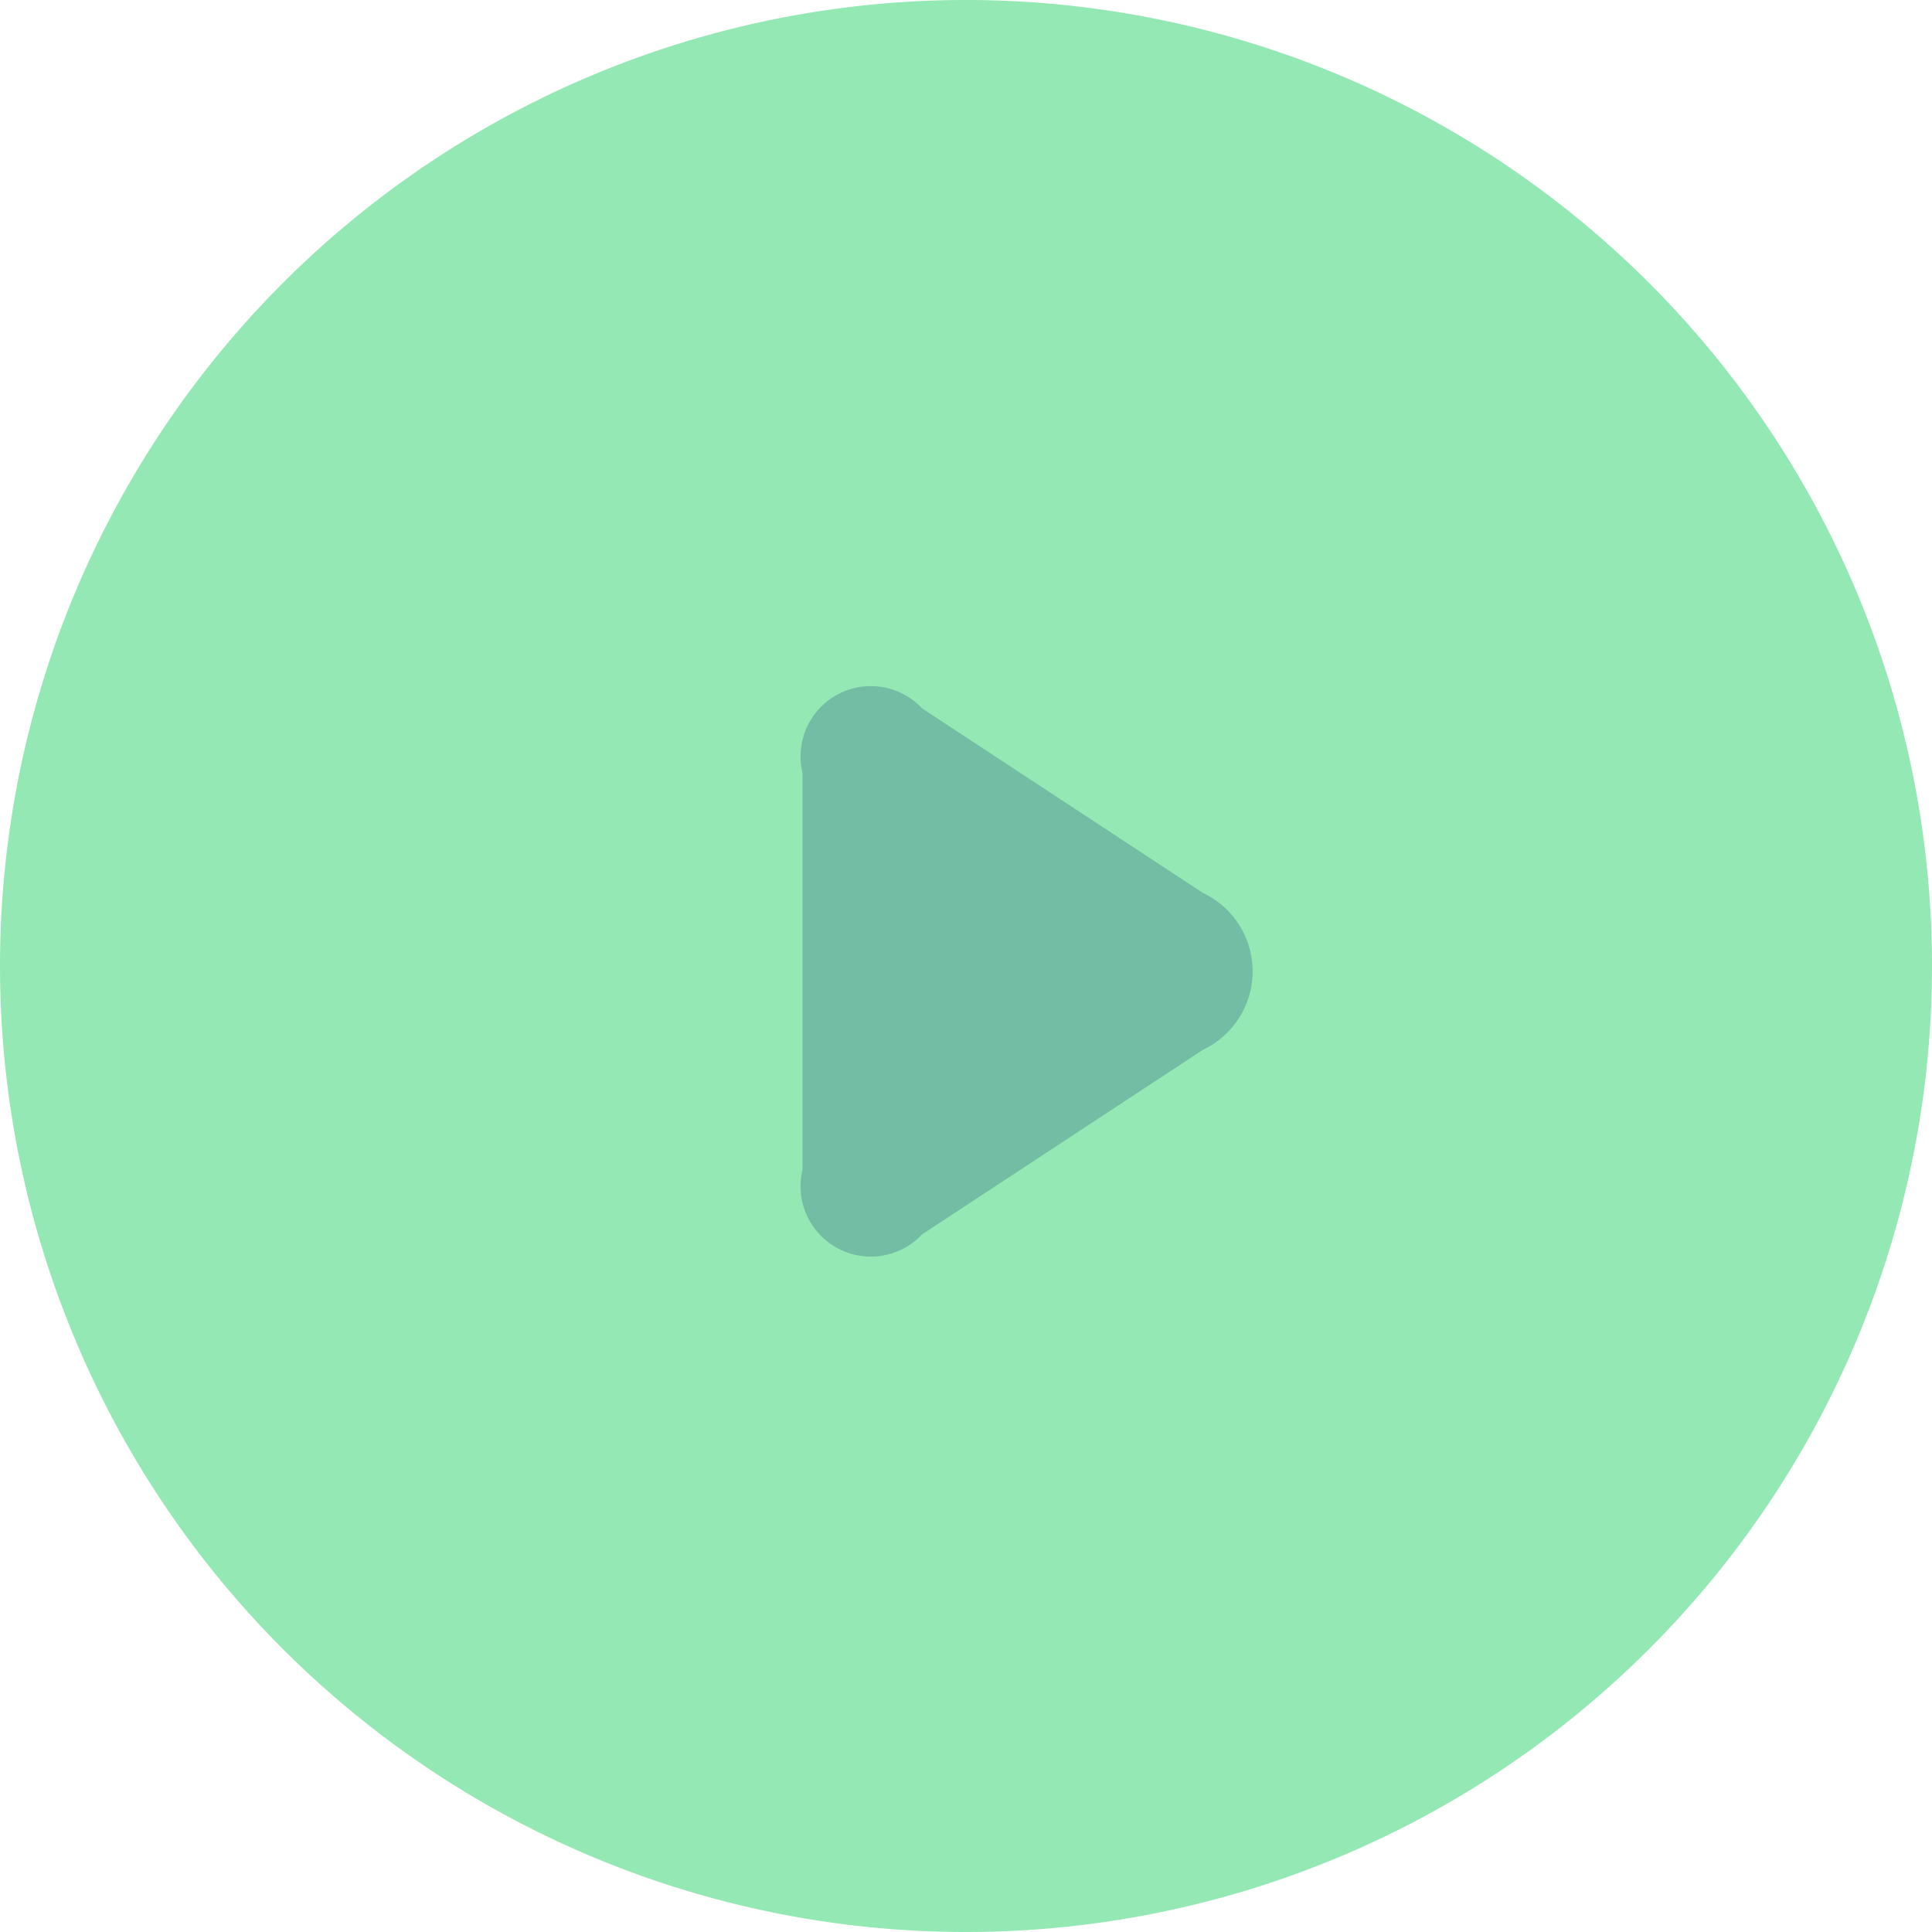<svg id="bullet_tosquia.svg" xmlns="http://www.w3.org/2000/svg" width="27" height="27" viewBox="0 0 27 27">
  <defs>
    <style>
      .cls-1 {
        fill: #94e8b4;
      }

      .cls-1, .cls-2 {
        fill-rule: evenodd;
      }

      .cls-2 {
        fill: #72bda3;
      }
    </style>
  </defs>
  <g id="Arrow_Button" data-name="Arrow Button">
    <path id="Oval_9" data-name="Oval 9" class="cls-1" d="M120,1118.5a13.5,13.5,0,1,1,13.5,13.5A13.5,13.5,0,0,1,120,1118.5Z" transform="translate(-120 -1105)"/>
    <path id="Triangle_2" data-name="Triangle 2" class="cls-2" d="M131.215,1121.35v-5.55a0.982,0.982,0,0,1,1.672-.9l3.926,2.58a1.212,1.212,0,0,1,0,2.19l-3.926,2.58A0.982,0.982,0,0,1,131.215,1121.35Z" transform="translate(-120 -1105)"/>
  </g>
</svg>
